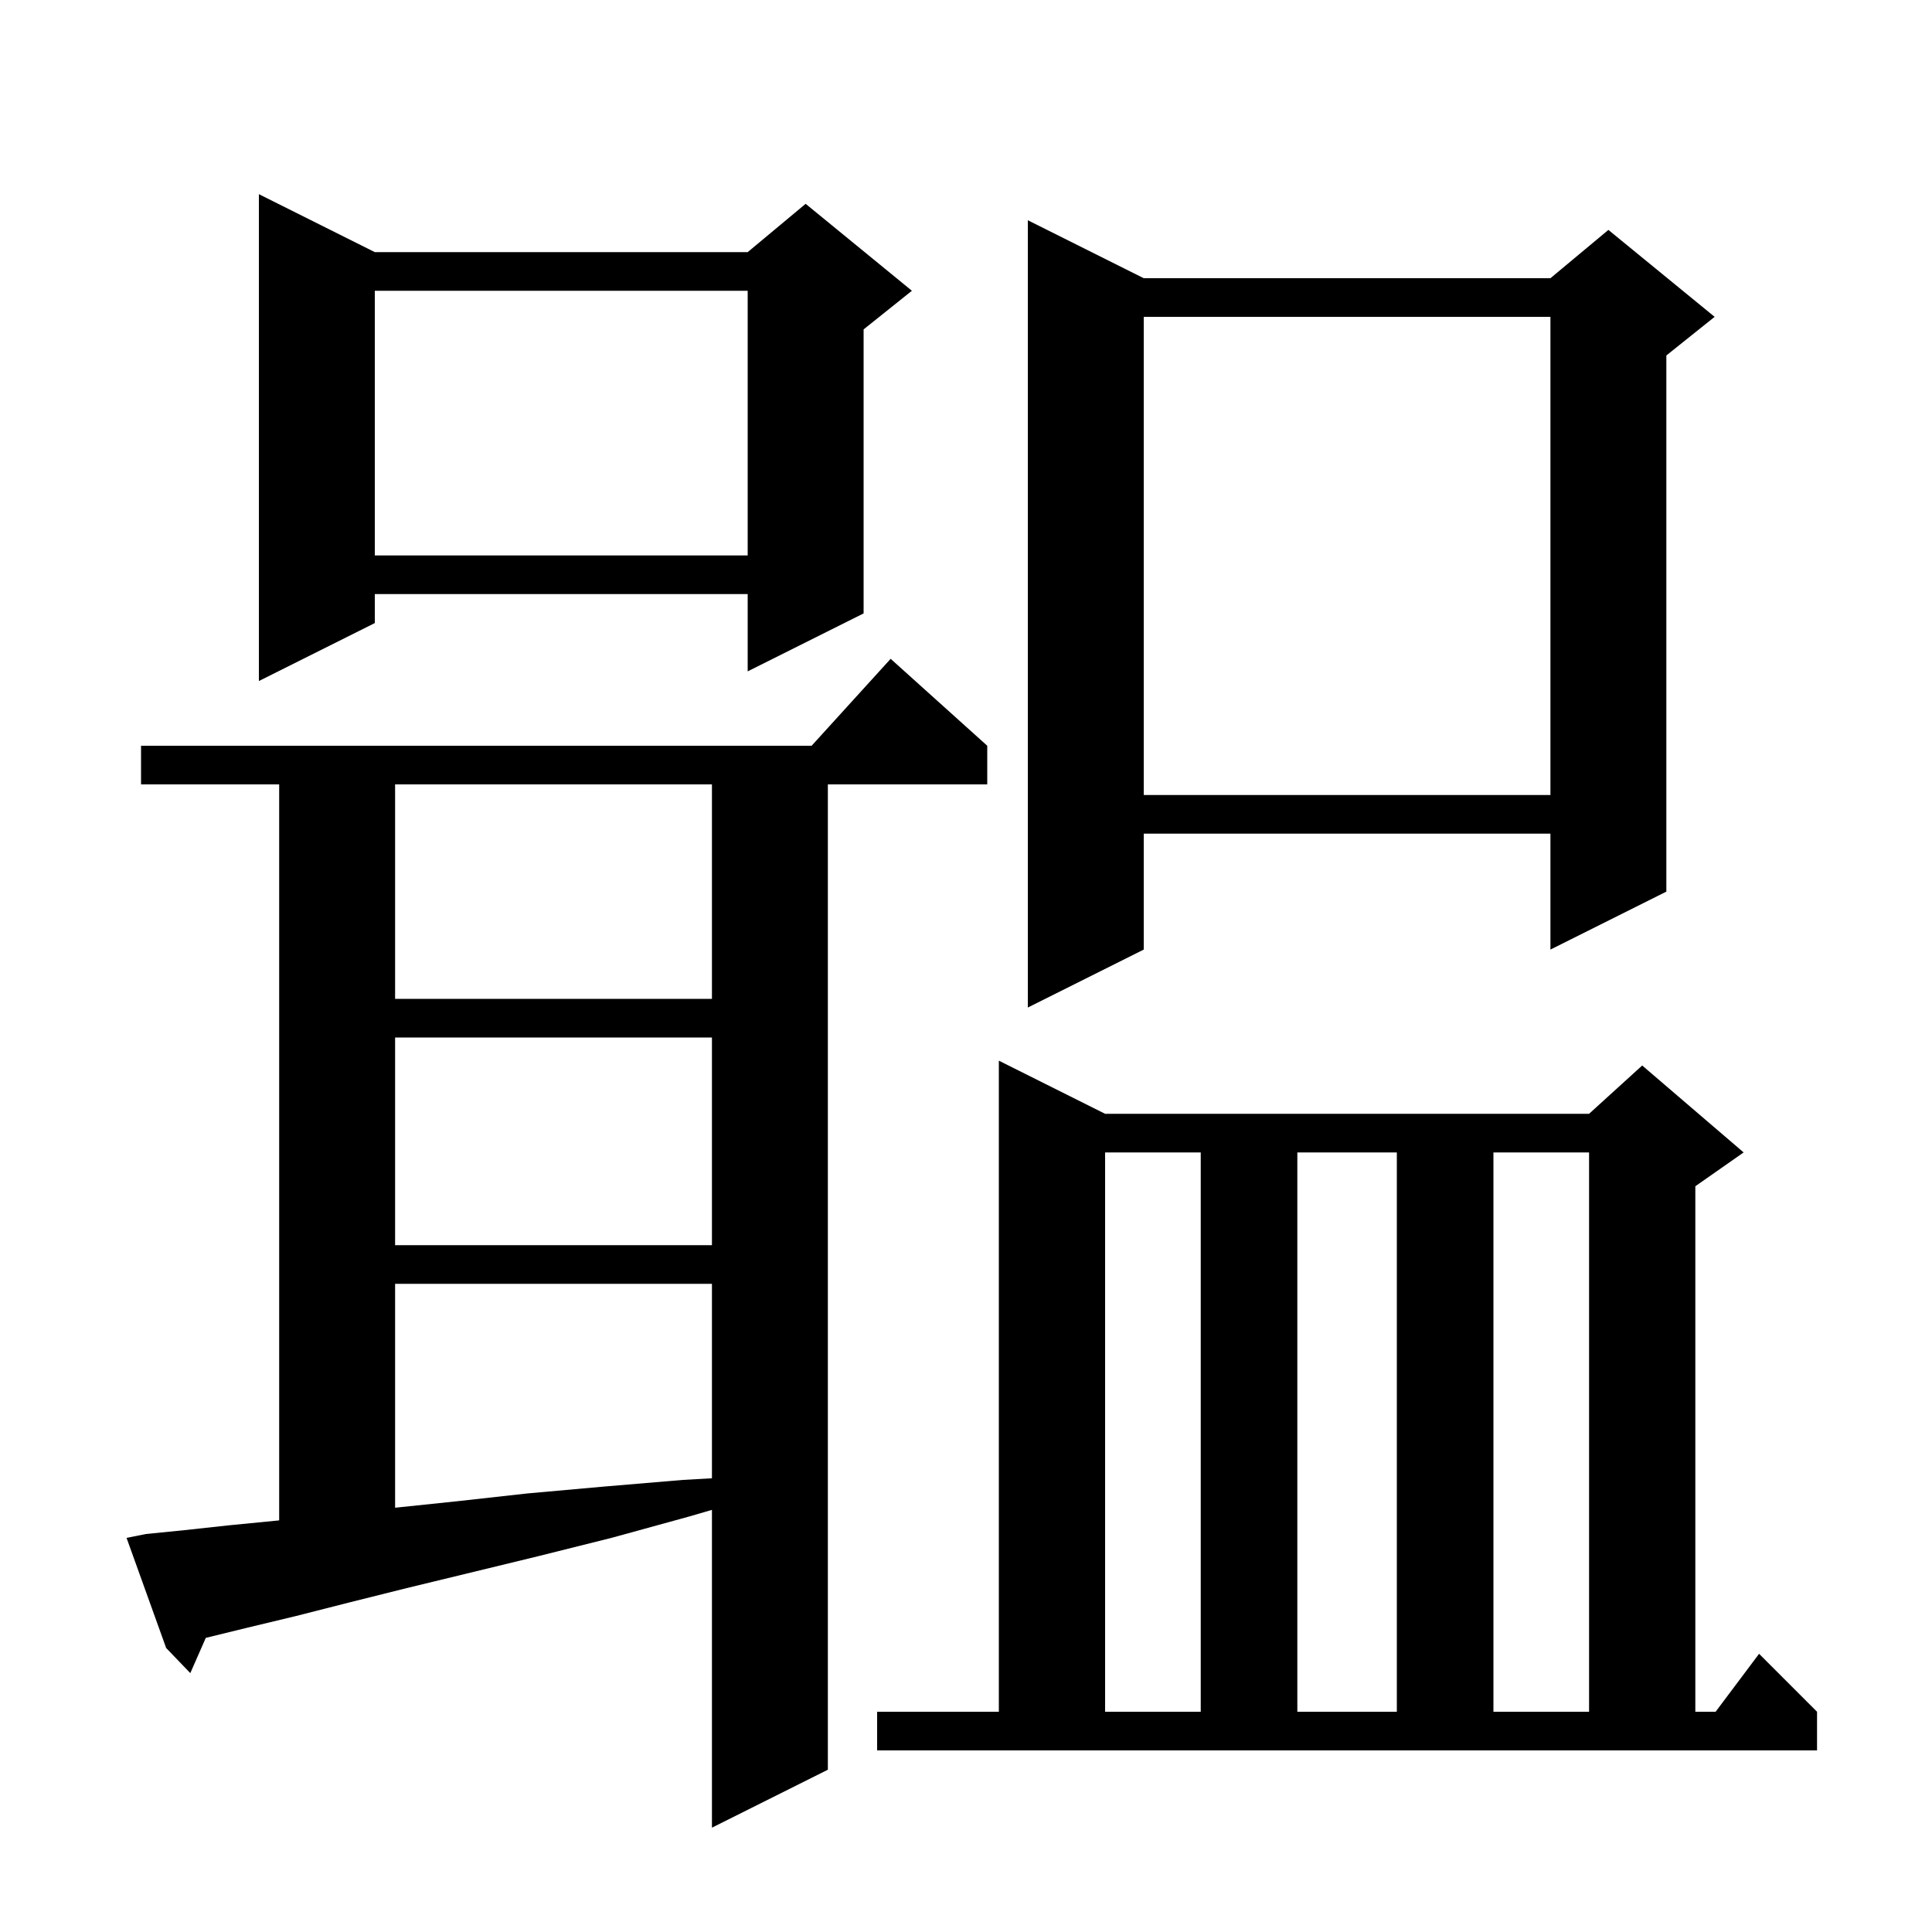 <svg xmlns="http://www.w3.org/2000/svg" xmlns:xlink="http://www.w3.org/1999/xlink" version="1.1" baseProfile="full" viewBox="0 0 200 200" width="200" height="200"><g fill="currentColor"><path d="M 15.1 158.8 L 19.1 158.4 L 23.7 157.9 L 28.8 157.4 L 28.9 157.389 L 28.9 81.2 L 14.6 81.2 L 14.6 77.2 L 84.018 77.2 L 92.2 68.2 L 102.2 77.2 L 102.2 81.2 L 85.7 81.2 L 85.7 183.2 L 73.7 189.2 L 73.7 156.302 L 71.3 157.0 L 63.3 159.2 L 55.7 161.1 L 48.7 162.8 L 42.1 164.4 L 36.1 165.9 L 30.6 167.3 L 25.6 168.5 L 21.304 169.55 L 19.7 173.2 L 17.2 170.6 L 13.1 159.2 Z M 90.8 177.2 L 103.4 177.2 L 103.4 109.8 L 114.4 115.3 L 164.5 115.3 L 170.0 110.3 L 180.5 119.3 L 175.5 122.8 L 175.5 177.2 L 177.6 177.2 L 182.1 171.2 L 188.1 177.2 L 188.1 181.2 L 90.8 181.2 Z M 114.4 119.3 L 114.4 177.2 L 124.3 177.2 L 124.3 119.3 Z M 134.3 119.3 L 134.3 177.2 L 144.6 177.2 L 144.6 119.3 Z M 154.6 119.3 L 154.6 177.2 L 164.5 177.2 L 164.5 119.3 Z M 40.9 132.9 L 40.9 156.079 L 47.4 155.4 L 54.6 154.6 L 62.4 153.9 L 70.7 153.2 L 73.7 153.031 L 73.7 132.9 Z M 40.9 107.4 L 40.9 128.9 L 73.7 128.9 L 73.7 107.4 Z M 118.4 28.8 L 160.5 28.8 L 166.5 23.8 L 177.5 32.8 L 172.5 36.8 L 172.5 92.3 L 160.5 98.3 L 160.5 86.3 L 118.4 86.3 L 118.4 98.3 L 106.4 104.3 L 106.4 22.8 Z M 40.9 81.2 L 40.9 103.4 L 73.7 103.4 L 73.7 81.2 Z M 118.4 32.8 L 118.4 82.3 L 160.5 82.3 L 160.5 32.8 Z M 38.8 26.1 L 77.4 26.1 L 83.4 21.1 L 94.4 30.1 L 89.4 34.1 L 89.4 63.5 L 77.4 69.5 L 77.4 61.5 L 38.8 61.5 L 38.8 64.5 L 26.8 70.5 L 26.8 20.1 Z M 38.8 30.1 L 38.8 57.5 L 77.4 57.5 L 77.4 30.1 Z "/></g></svg>
